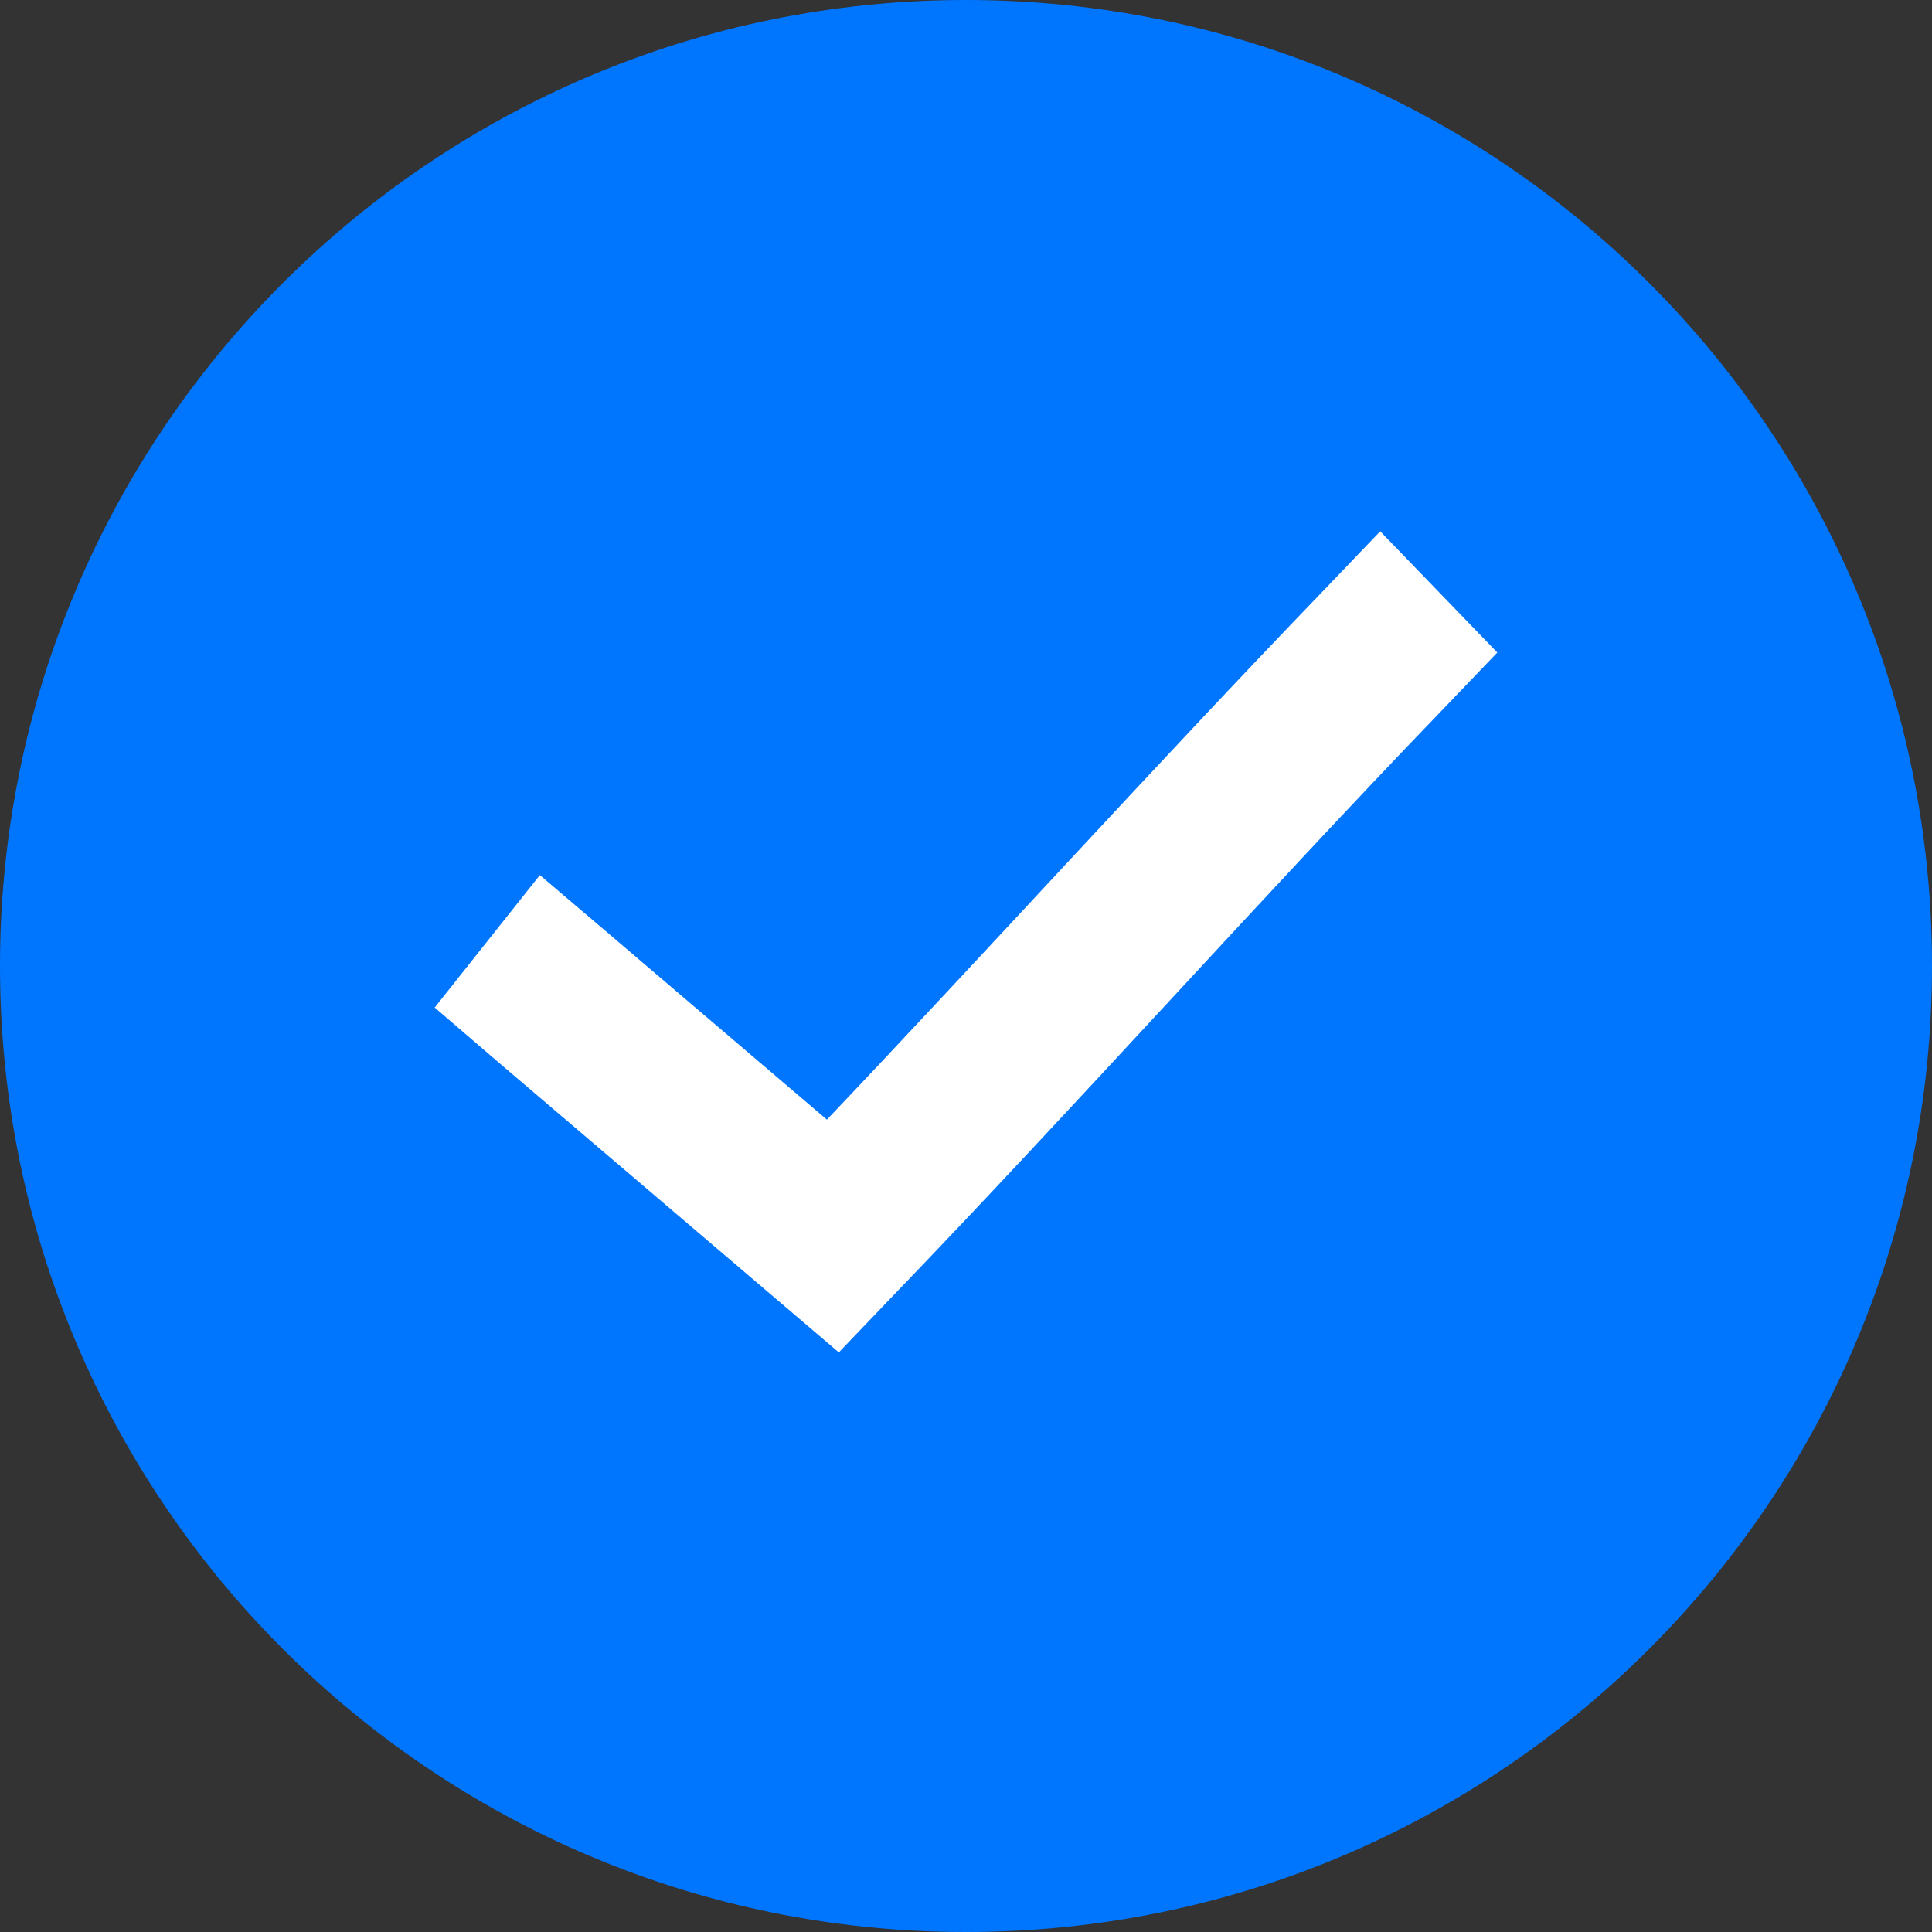 <?xml version="1.0" encoding="UTF-8"?>
<svg width="40px" height="40px" viewBox="0 0 40 40" version="1.1" xmlns="http://www.w3.org/2000/svg" xmlns:xlink="http://www.w3.org/1999/xlink">
    <rect x="0" y="0" width="40" height="40" fill="#333333" stroke="none"/>
    <title>Group 13</title>
    <g id="new" stroke="none" stroke-width="1" fill="none" fill-rule="evenodd">
        <g id="usecase_1" transform="translate(-615, -2443)">
            <g id="Group-13" transform="translate(615, 2443)">
                <g id="icon/Reduce-workload" fill="#0076FF">
                    <path d="M20,40 C8.954,40 0,31.046 0,20 C0,8.954 8.954,0 20,0 C31.046,0 40,8.954 40,20 C40,31.046 31.046,40 20,40 Z" id="Fill-3-Copy" transform="translate(20, 20) scale(1, -1) translate(-20, -20) "></path>
                </g>
                <path d="M28.576,11 L27.364,12.266 C24.023,15.732 20.458,19.666 17.12,23.181 L12.508,19.25 L11.177,18.118 L9,20.86 L10.319,21.993 L16.155,26.967 L17.367,28 L18.461,26.856 C22.158,23.021 26.163,18.537 29.788,14.775 L31,13.51 L28.576,11 Z" id="icon/checkmark" fill="#FFFFFF" fill-rule="nonzero"></path>
            </g>
        </g>
    </g>
</svg>